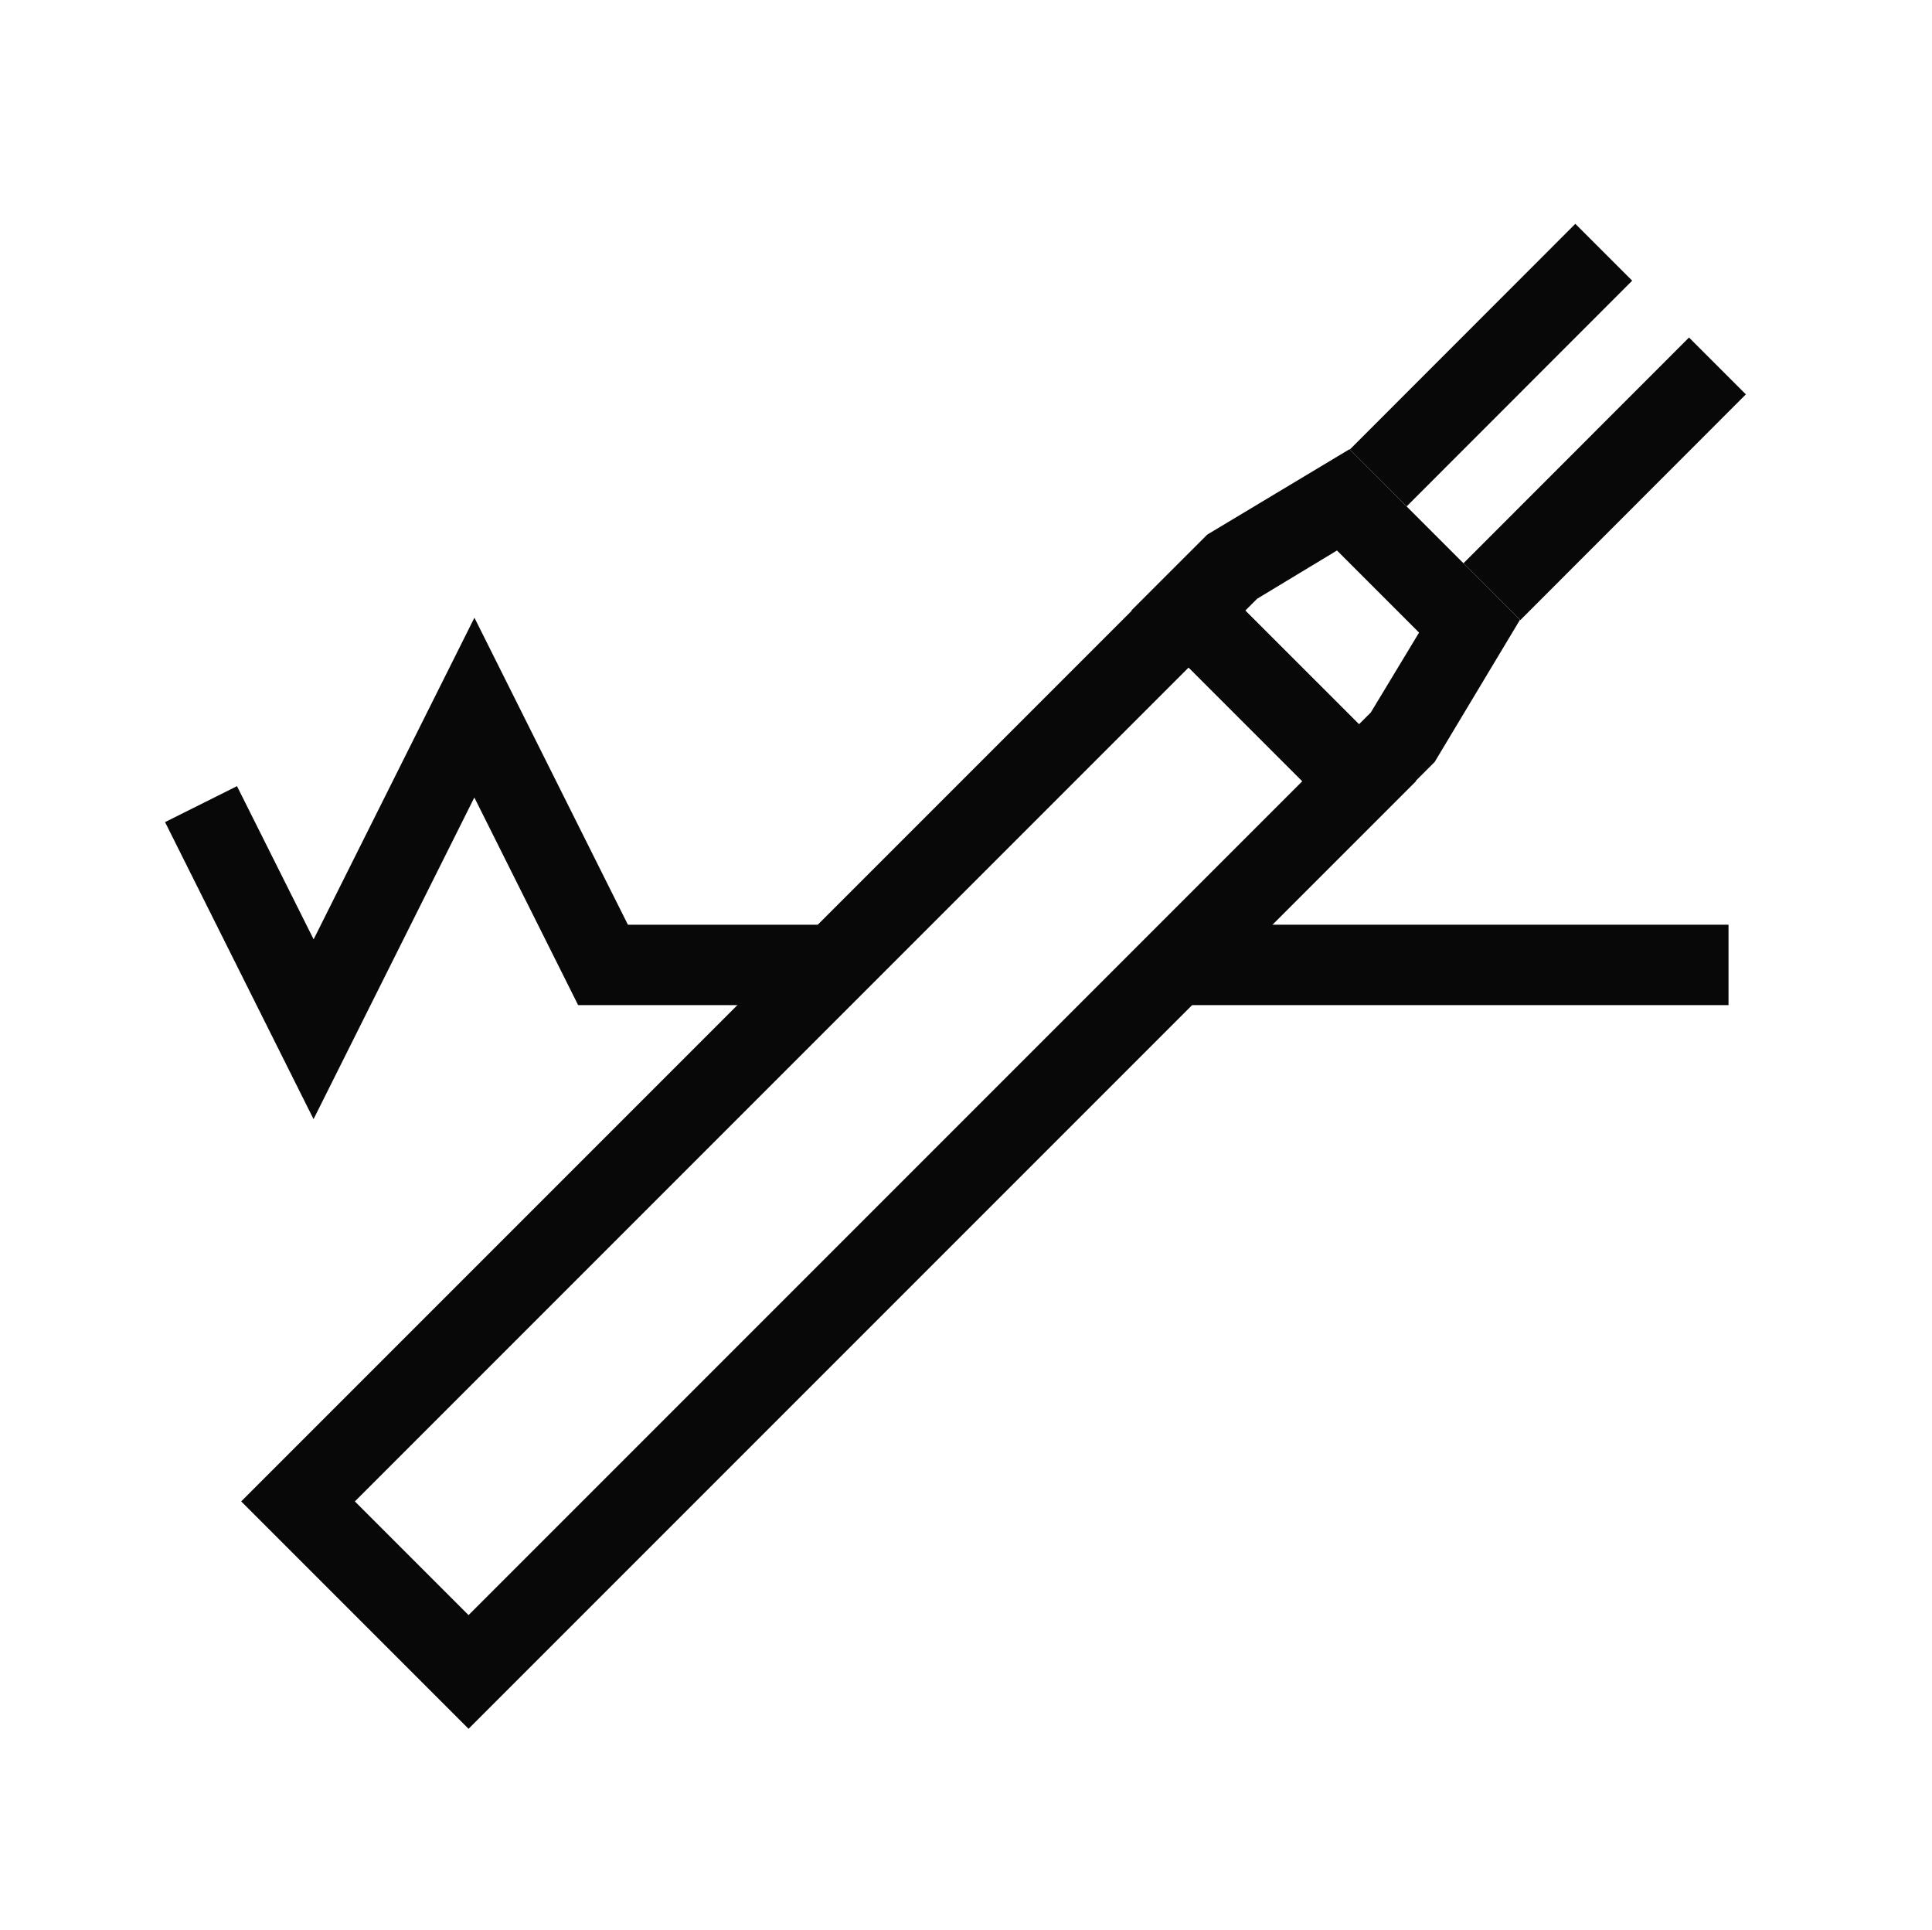 <svg xmlns="http://www.w3.org/2000/svg" width="24.031" height="24" viewBox="0 0 24.031 24"><defs><style>.a{fill:#090808;}.b{fill:none;}</style></defs><g transform="translate(-510 -370)"><path class="a" d="M520.4,408.243l-1.847-3.694.895-.447.953,1.905,2-4,1.909,3.818H527l-.742,1h-2.567l-1.291-2.582Z" transform="translate(-6.5 -24.325)"/><g transform="translate(513 372.784)"><path class="a" d="M534.285,400.108l1.414,1.414-10.371,10.371-1.414-1.414,10.371-10.371m0-1.414L522.5,410.479l2.828,2.828,11.785-11.785-2.829-2.828Z" transform="translate(-522.5 -394.591)"/><path class="a" d="M571.214,394.551l1.017,1.017-.6.993-.149.149-1.414-1.414.149-.149.993-.6m.155-1.259-1.768,1.061-.943.943,2.828,2.828.943-.943,1.061-1.768-2.121-2.121Z" transform="translate(-557.58 -390.485)"/><g transform="translate(15.203 1.414)"><rect class="a" width="3.969" height="1" transform="translate(0 2.807) rotate(-45.019)"/></g><g transform="translate(13.789 0)"><rect class="a" width="3.969" height="1" transform="translate(0 2.807) rotate(-45.019)"/></g></g><rect class="b" width="24" height="24" transform="translate(510 370)"/><rect class="a" width="7" height="1" transform="translate(524.5 381.5)"/><rect class="b" width="24" height="24" transform="translate(510.031 370)"/></g></svg>